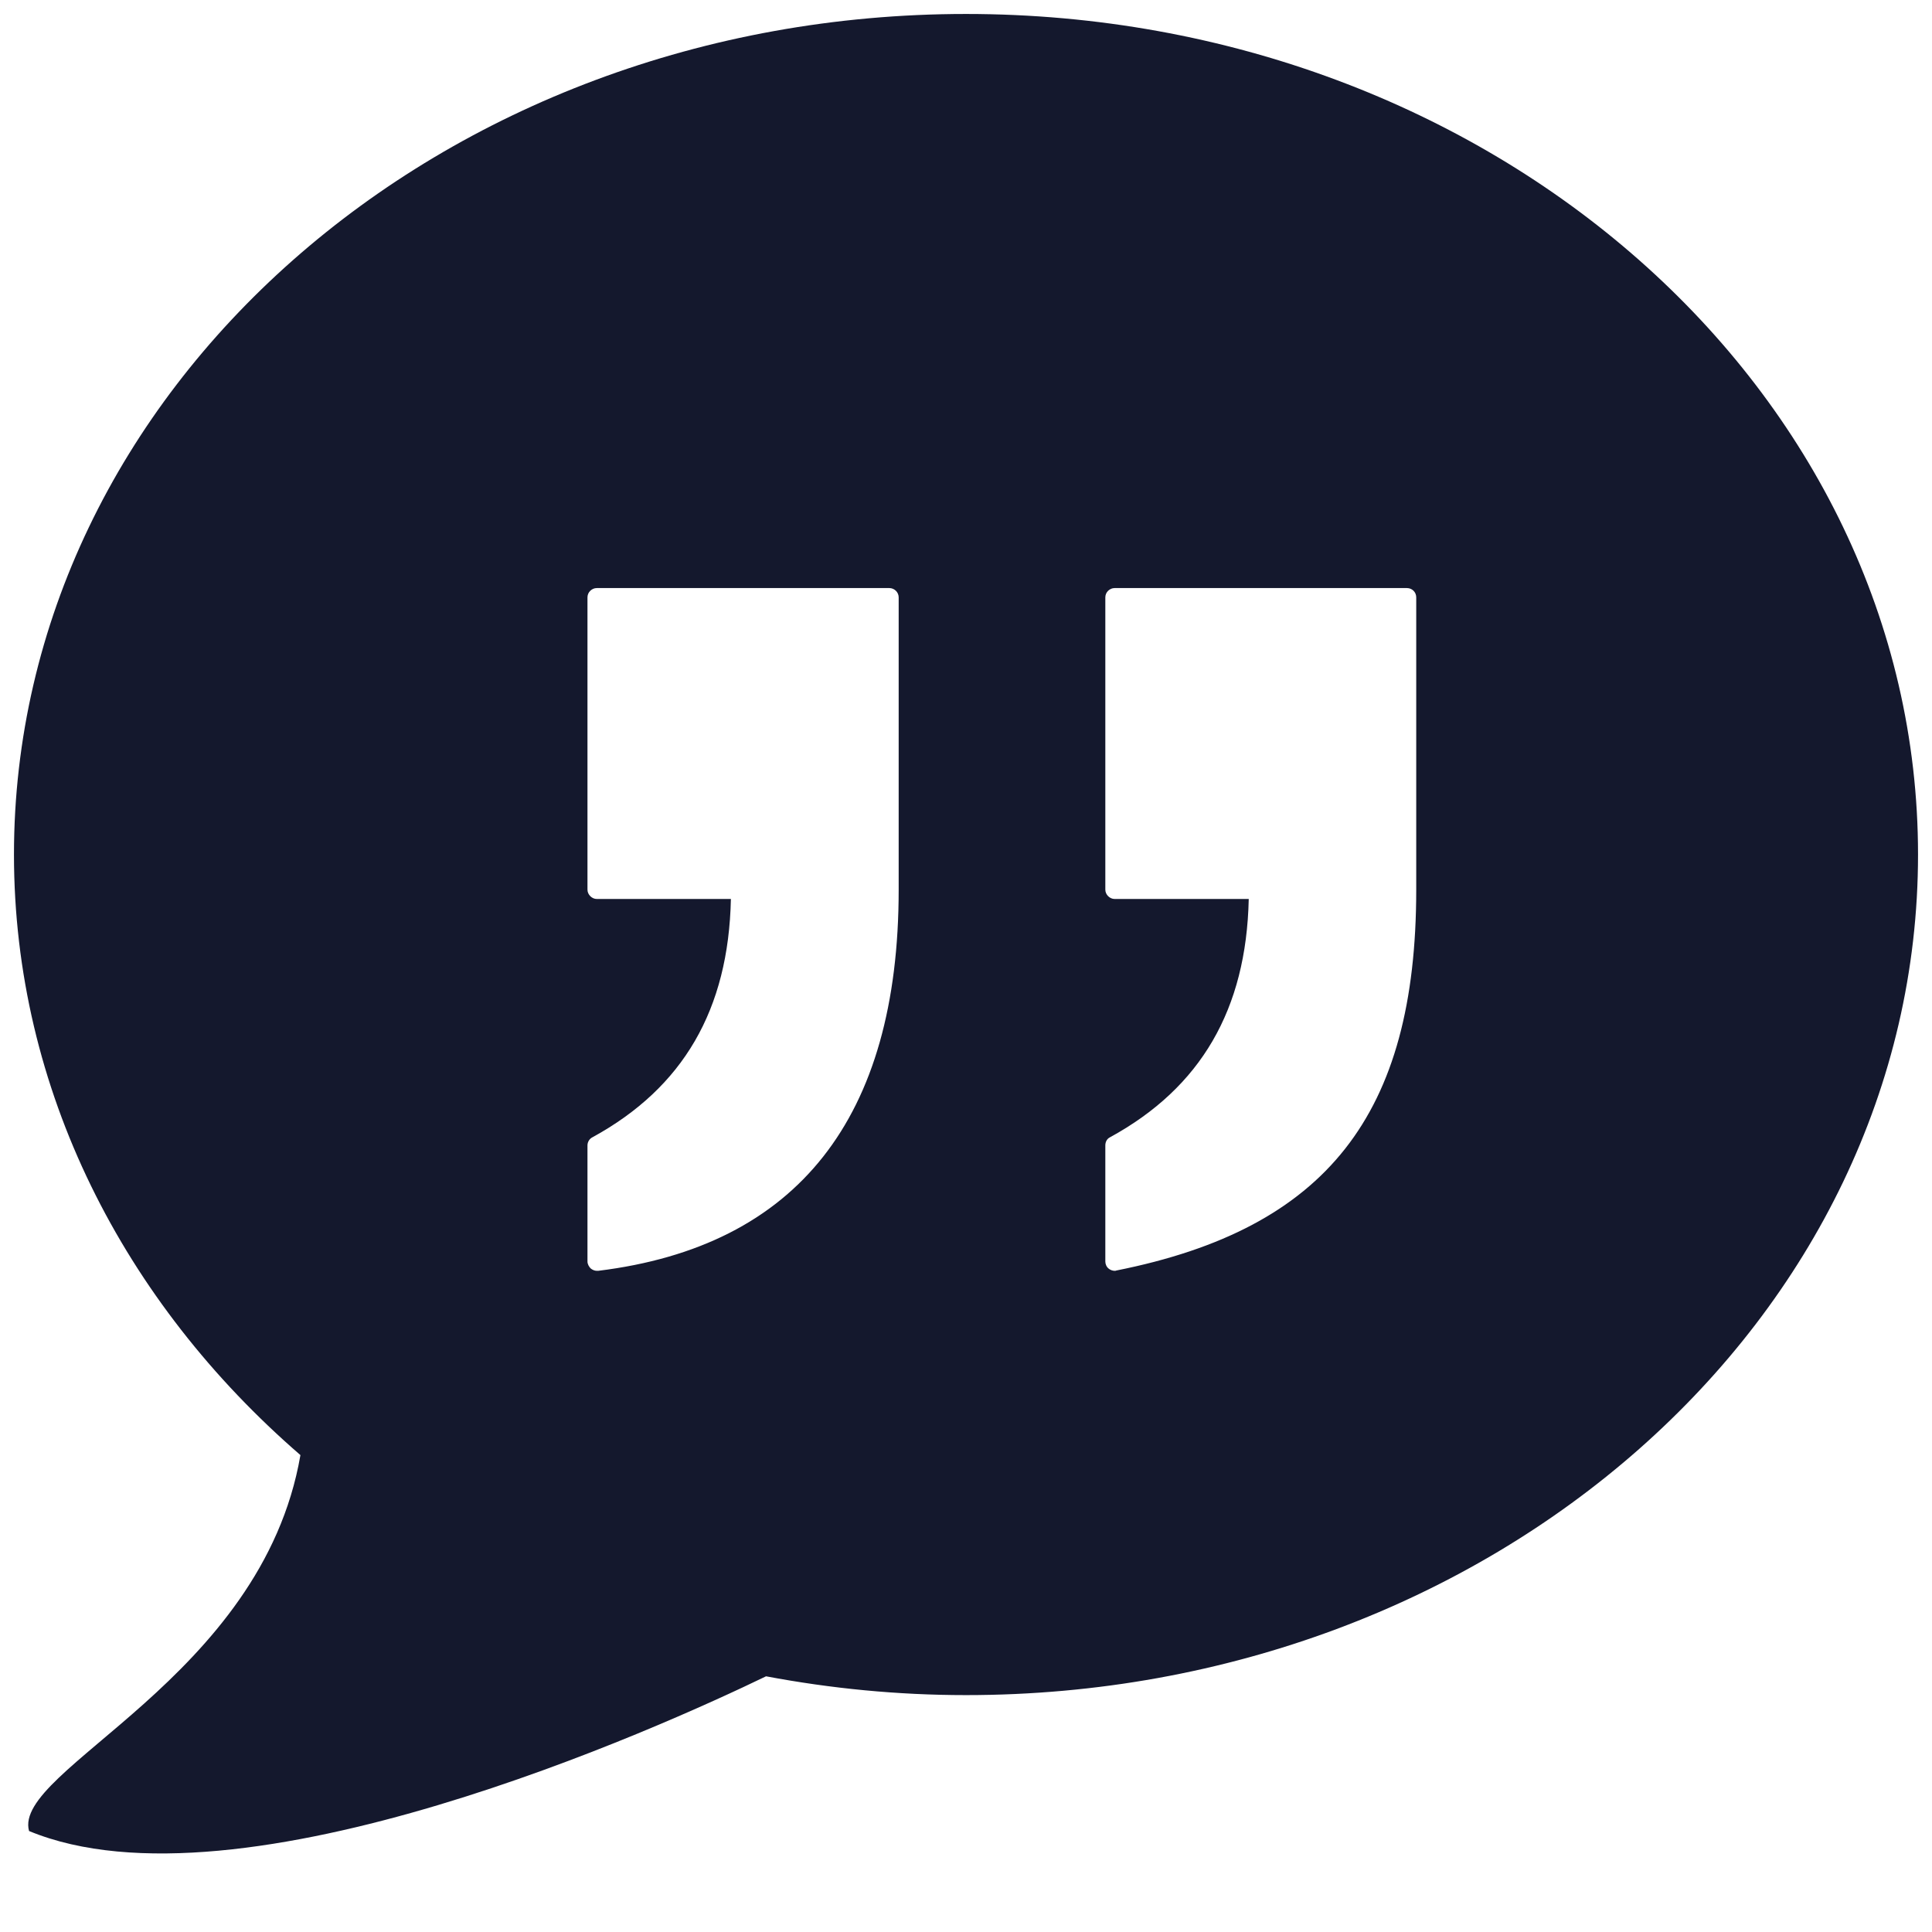 <svg xmlns="http://www.w3.org/2000/svg" xmlns:xlink="http://www.w3.org/1999/xlink" viewBox="0 0 26 26" fill="#14182D"><path d="M13 0.188C5.926 0.188 0.188 5.254 0.188 11.5C0.188 14.668 1.668 17.527 4.043 19.582C3.523 22.594 0.16 23.812 0.391 24.641C3.23 25.816 8.922 23.23 10.309 22.559C11.18 22.723 12.078 22.812 13 22.812C20.074 22.812 25.812 17.75 25.812 11.5C25.812 5.25 20.074 0.188 13 0.188 Z M 12.094 11.973C12.094 15.047 10.73 16.773 8.051 17.102C8.043 17.102 8.039 17.102 8.031 17.102C8.004 17.102 7.973 17.09 7.949 17.07C7.926 17.047 7.906 17.012 7.906 16.977L7.906 15.414C7.906 15.367 7.934 15.324 7.973 15.305C9.195 14.637 9.805 13.586 9.836 12.098L8.031 12.098C7.965 12.098 7.906 12.039 7.906 11.973L7.906 8.039C7.906 7.969 7.965 7.914 8.031 7.914L11.969 7.914C12.035 7.914 12.094 7.969 12.094 8.039 Z M 19.059 11.973C19.059 15 17.852 16.535 15.023 17.098C15.016 17.102 15.008 17.102 15 17.102C14.973 17.102 14.941 17.09 14.922 17.074C14.891 17.051 14.875 17.012 14.875 16.977L14.875 15.414C14.875 15.367 14.898 15.324 14.938 15.305C16.16 14.637 16.773 13.586 16.805 12.098L15 12.098C14.934 12.098 14.875 12.039 14.875 11.973L14.875 8.039C14.875 7.969 14.934 7.914 15 7.914L18.934 7.914C19.004 7.914 19.059 7.969 19.059 8.039Z" fill="#14182D"></path></svg>